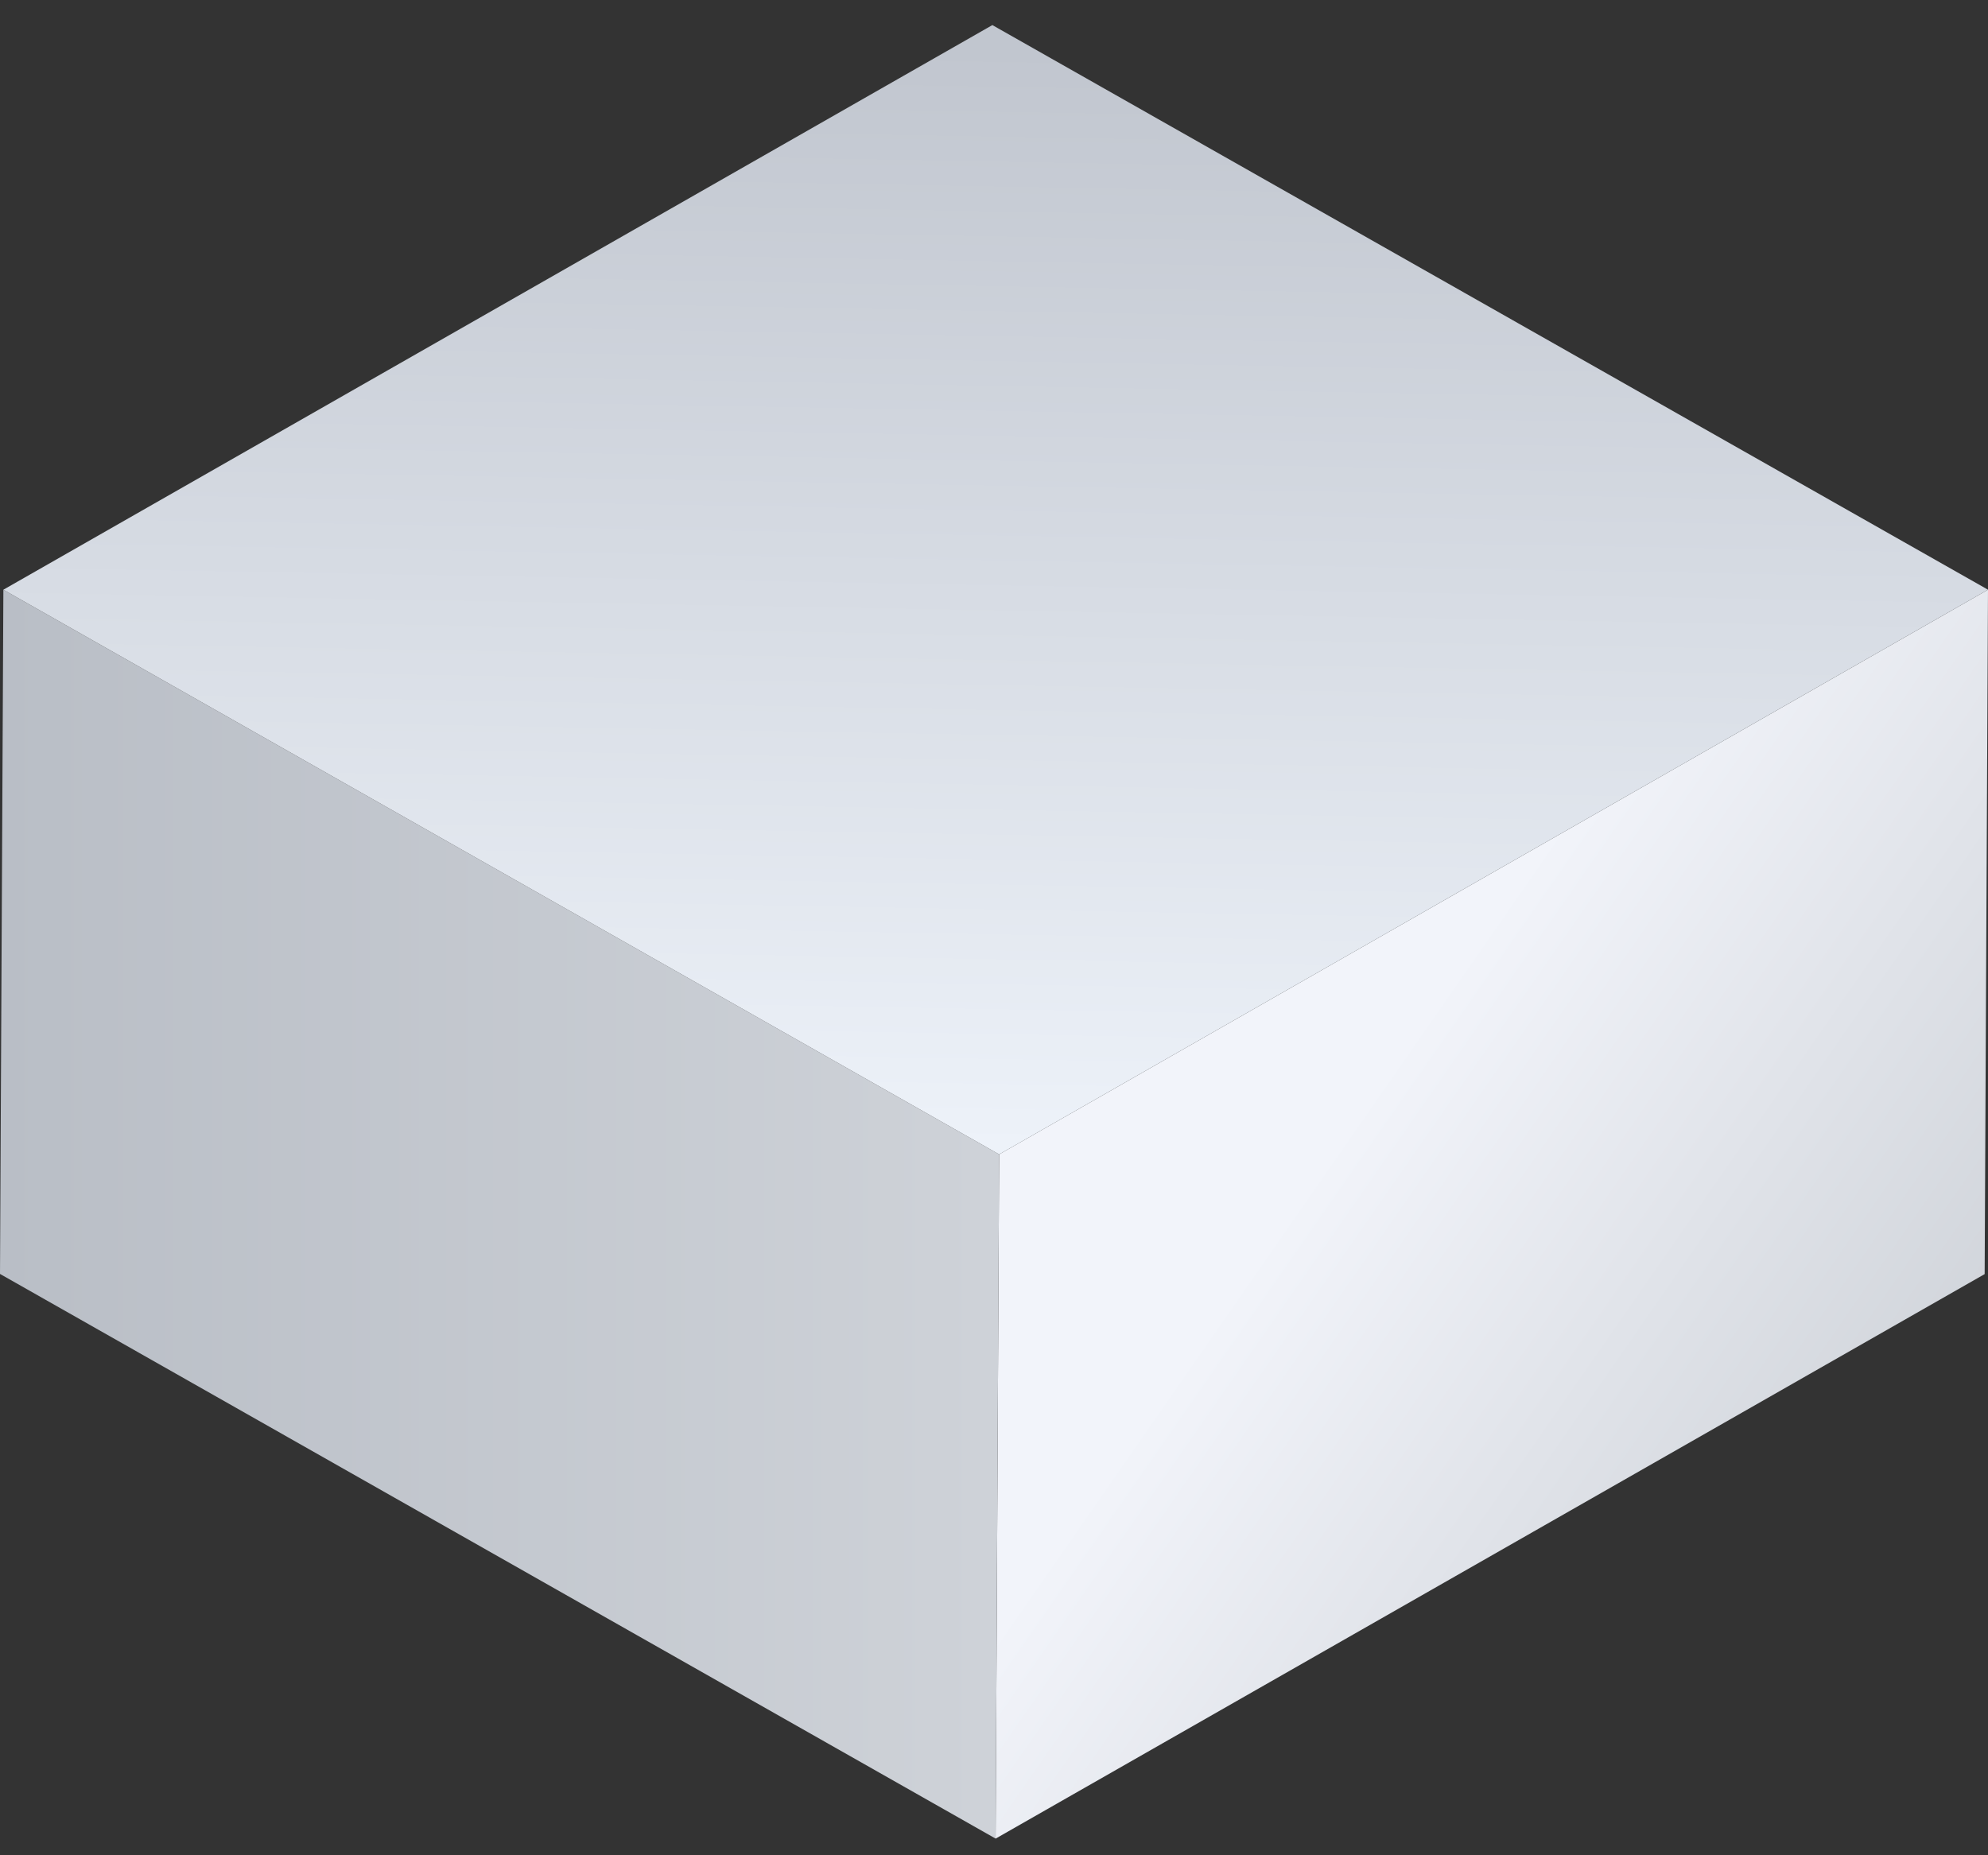<?xml version="1.0" encoding="UTF-8"?> <svg xmlns="http://www.w3.org/2000/svg" width="60" height="56" viewBox="0 0 60 56" fill="none"><rect x="0" y="0" width="60" height="56" fill="#333333" stroke="none"/> <path d="M60 17.8L59.899 38.458L30.049 55.497L30.155 34.844L60 17.8Z" fill="url(#paint0_linear)"></path> <path d="M30.155 34.844L30.049 55.497L0 38.453L0.102 17.8L30.155 34.844Z" fill="url(#paint1_linear)"></path> <path d="M60 17.8L30.155 34.844L0.102 17.8L29.951 0.757L60 17.8Z" fill="url(#paint2_linear)"></path> <defs> <linearGradient id="paint0_linear" x1="57.42" y1="46.891" x2="40.058" y2="34.829" gradientUnits="userSpaceOnUse"> <stop offset="0.013" stop-color="#CED2D8"></stop> <stop offset="1" stop-color="#F2F4FA"></stop> </linearGradient> <linearGradient id="paint1_linear" x1="0" y1="38.149" x2="30.153" y2="38.149" gradientUnits="userSpaceOnUse"> <stop stop-color="#B9BEC6"></stop> <stop offset="0.987" stop-color="#CED2D8"></stop> </linearGradient> <linearGradient id="paint2_linear" x1="30.349" y1="1.058" x2="29.745" y2="34.595" gradientUnits="userSpaceOnUse"> <stop offset="0.013" stop-color="#C1C6CF"></stop> <stop offset="1" stop-color="#EDF2F9"></stop> </linearGradient> </defs> </svg> 